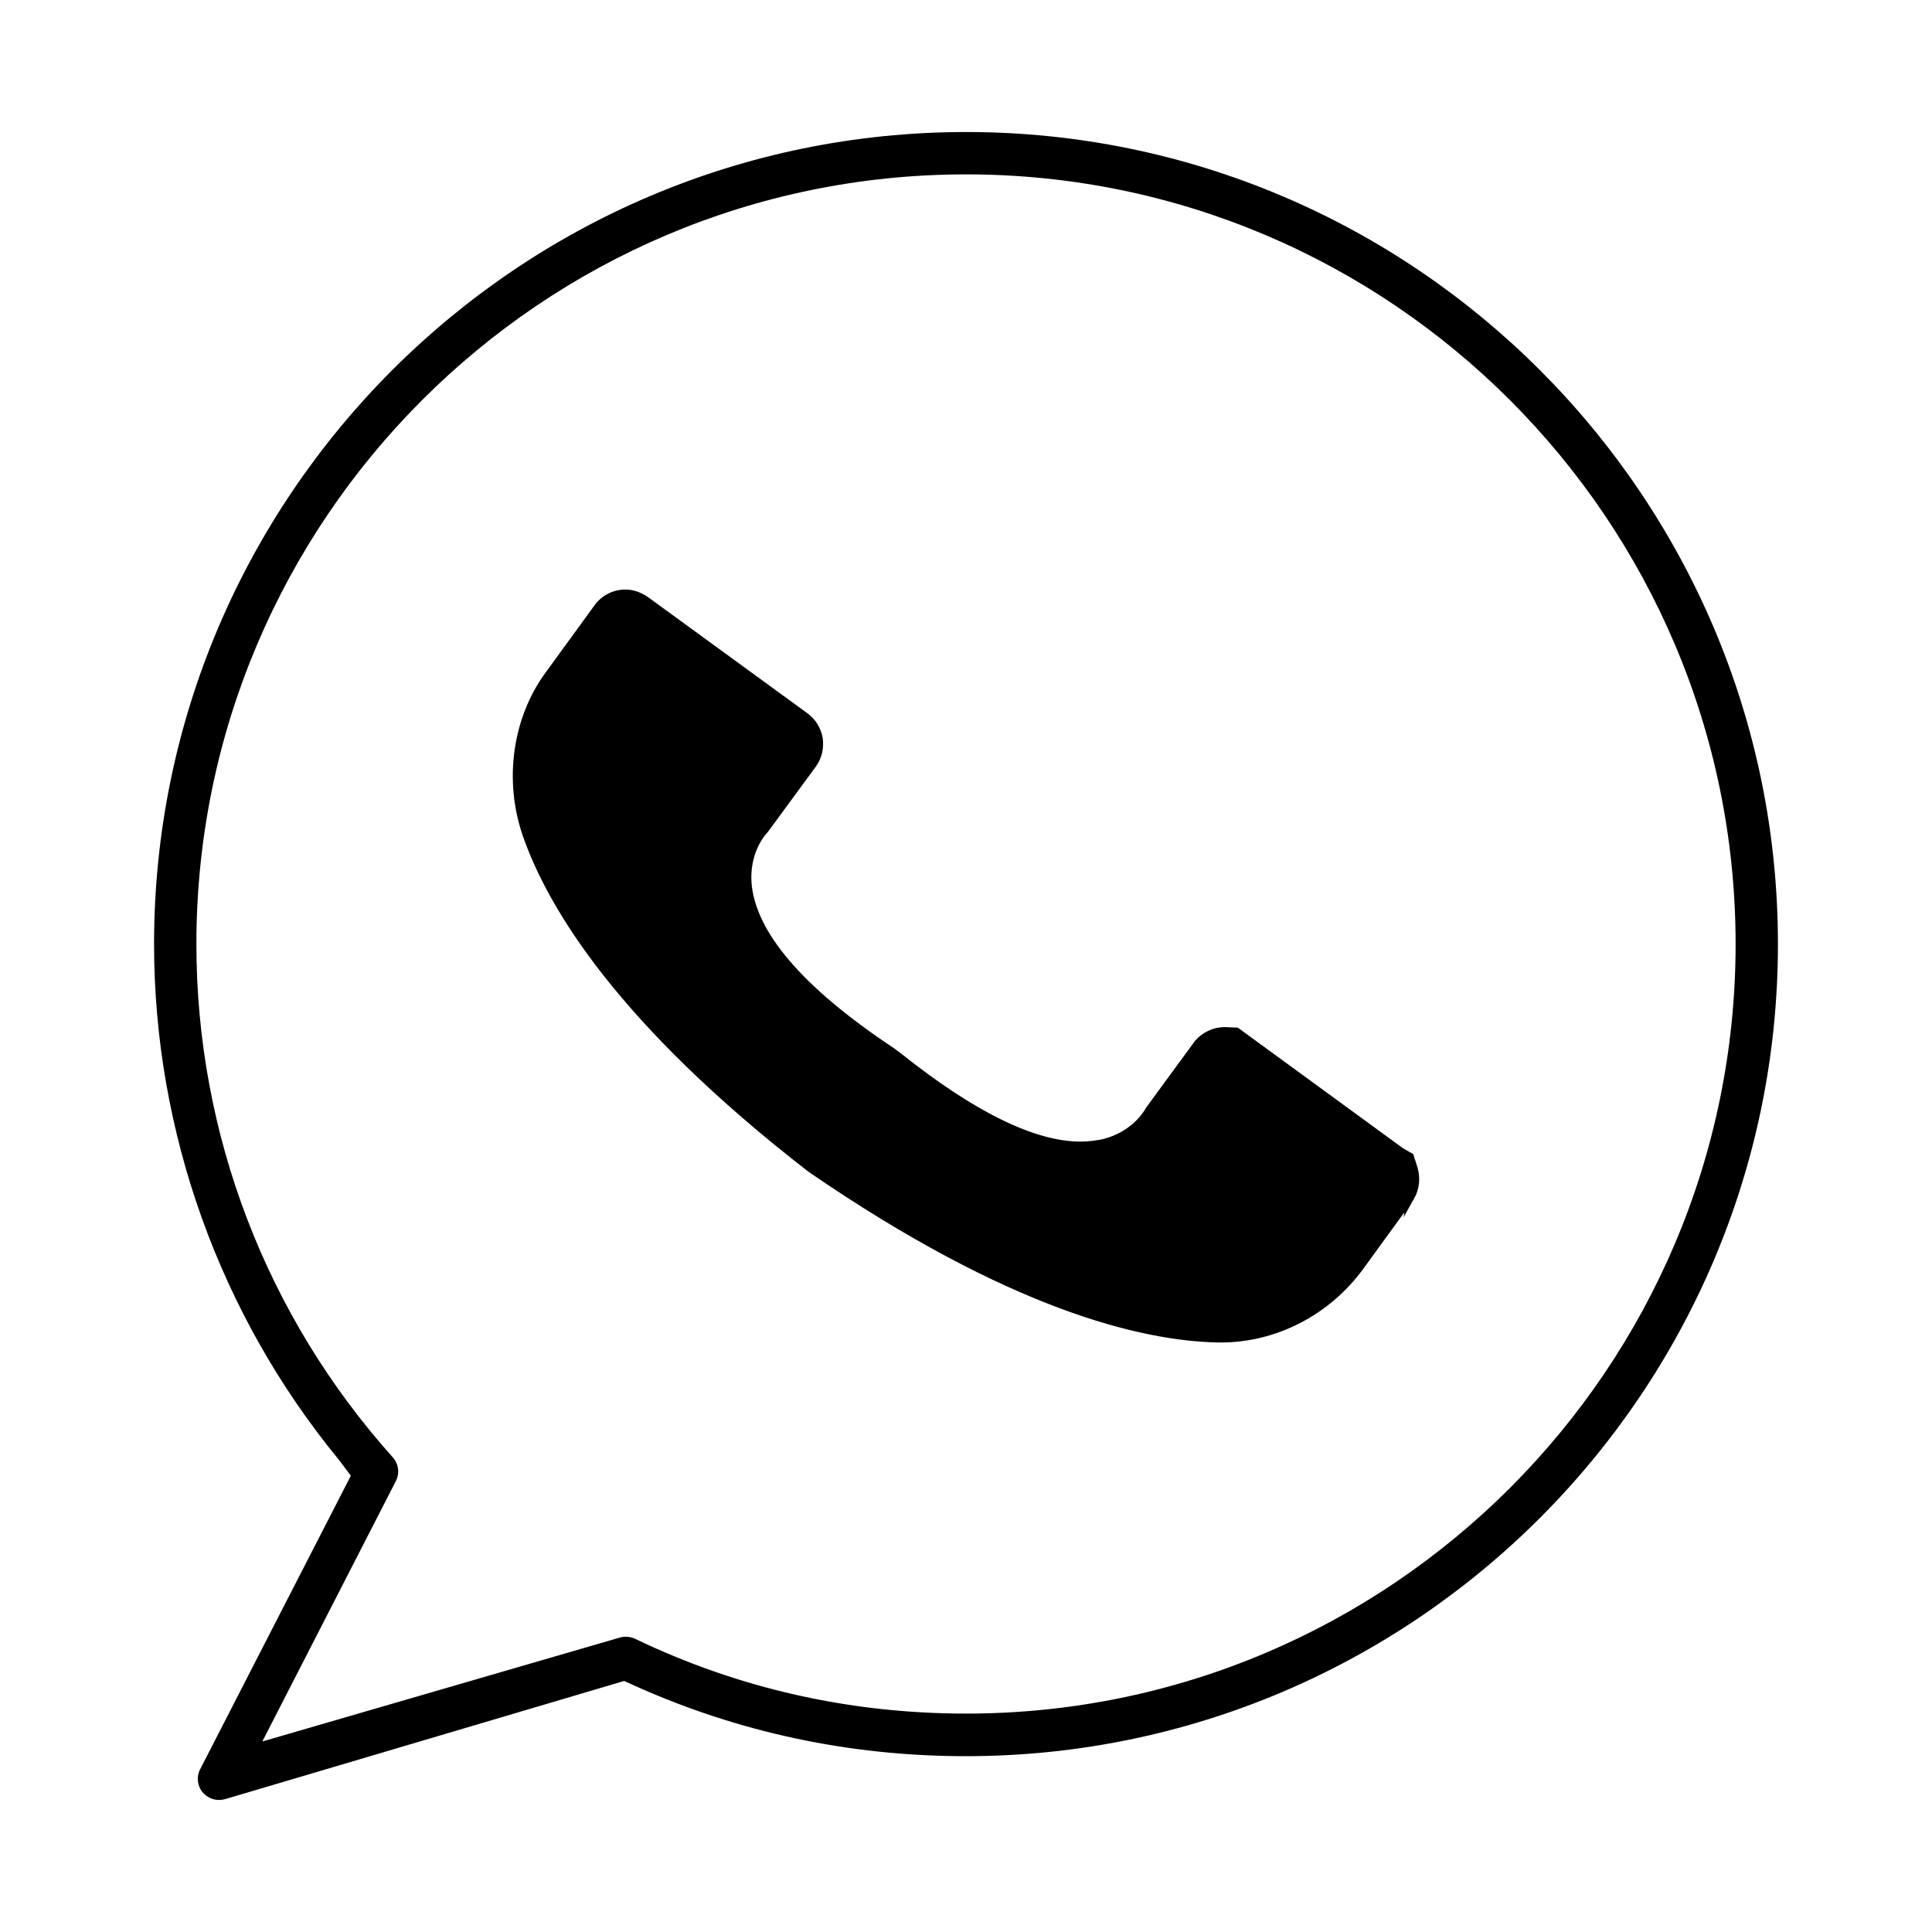 <?xml version="1.0" encoding="UTF-8"?>
<svg id="Layer_1" data-name="Layer 1" xmlns="http://www.w3.org/2000/svg" viewBox="0 0 101 101">
  <defs>
    <style>
      .cls-1 {
        stroke: #000;
        stroke-miterlimit: 10;
        stroke-width: .411px;
      }
    </style>
  </defs>
  <g>
    <path class="cls-1" d="M73.75,62.556l-.041.068-2.618,3.601c-1.719,2.346-4.432,3.751-7.269,3.751h-.164c-3.928-.082-10.801-1.691-21.262-8.879-9.97-7.719-13.598-13.775-14.88-17.498-.968-2.823-.518-6.014,1.173-8.319l2.55-3.505c.328-.464.873-.75,1.446-.75.341,0,.668.095,1.05.341l8.347,6.083c.382.273.641.696.723,1.159.068.477-.041.955-.314,1.337l-2.482,3.382-.055.068c-.232.246-.968,1.2-.873,2.742.191,2.659,2.7,5.619,7.528,8.824l.368.273c3.86,3.082,7.065,4.651,9.506,4.651.437,0,.846-.055,1.228-.136,1.5-.382,2.168-1.377,2.346-1.677l.041-.068,2.537-3.464c.341-.396.859-.641,1.391-.641l.614.027,8.592,6.273.477.273.204.641c.137.491.082,1.009-.163,1.445Z"/>
    <path class="cls-1" d="M63.658,69.902c-3.913-.082-10.772-1.687-21.221-8.866-9.961-7.713-13.574-13.753-14.851-17.461-.961-2.802-.516-5.964,1.163-8.252l2.55-3.505c.319-.451.837-.72,1.386-.72.344,0,.655.102,1.01.33l8.343,6.08c.362.259.615.664.693,1.113.066.461-.041.917-.301,1.281l-2.482,3.382c-.215.237-1.043,1.205-.942,2.857.193,2.691,2.738,5.679,7.561,8.881l.365.27c3.875,3.095,7.089,4.665,9.55,4.665.402,0,.808-.045,1.243-.138,1.468-.374,2.163-1.321,2.394-1.712l2.573-3.527c.328-.38.828-.611,1.332-.611l.611.027,8.551,6.259.484.278.171.6c.132.477.077.97-.157,1.386l-2.655,3.662c-1.707,2.33-4.403,3.721-7.21,3.721h-.164Z"/>
  </g>
  <path d="M11.449,94.098c-.328,0-.643-.149-.863-.409-.273-.332-.324-.81-.126-1.19l7.882-15.354-.633-.839c-6.226-7.579-9.655-17.15-9.655-26.951C8.054,25.947,27.098,6.902,50.507,6.902s42.439,19.045,42.439,42.454-19.044,42.453-42.453,42.453c-6.065,0-11.906-1.246-17.358-3.703l-.508-.229-20.862,6.178c-.1.027-.222.043-.316.043ZM50.507,9.116c-22.188,0-40.24,18.052-40.24,40.24,0,9.913,3.646,19.441,10.265,26.828.308.347.371.836.161,1.246l-6.979,13.61,18.688-5.432c.101-.029.206-.045.311-.045.167,0,.337.038.491.11,5.395,2.593,11.217,3.909,17.303,3.909,22.181,0,40.226-18.045,40.226-40.226S72.688,9.116,50.507,9.116Z"/>
</svg>